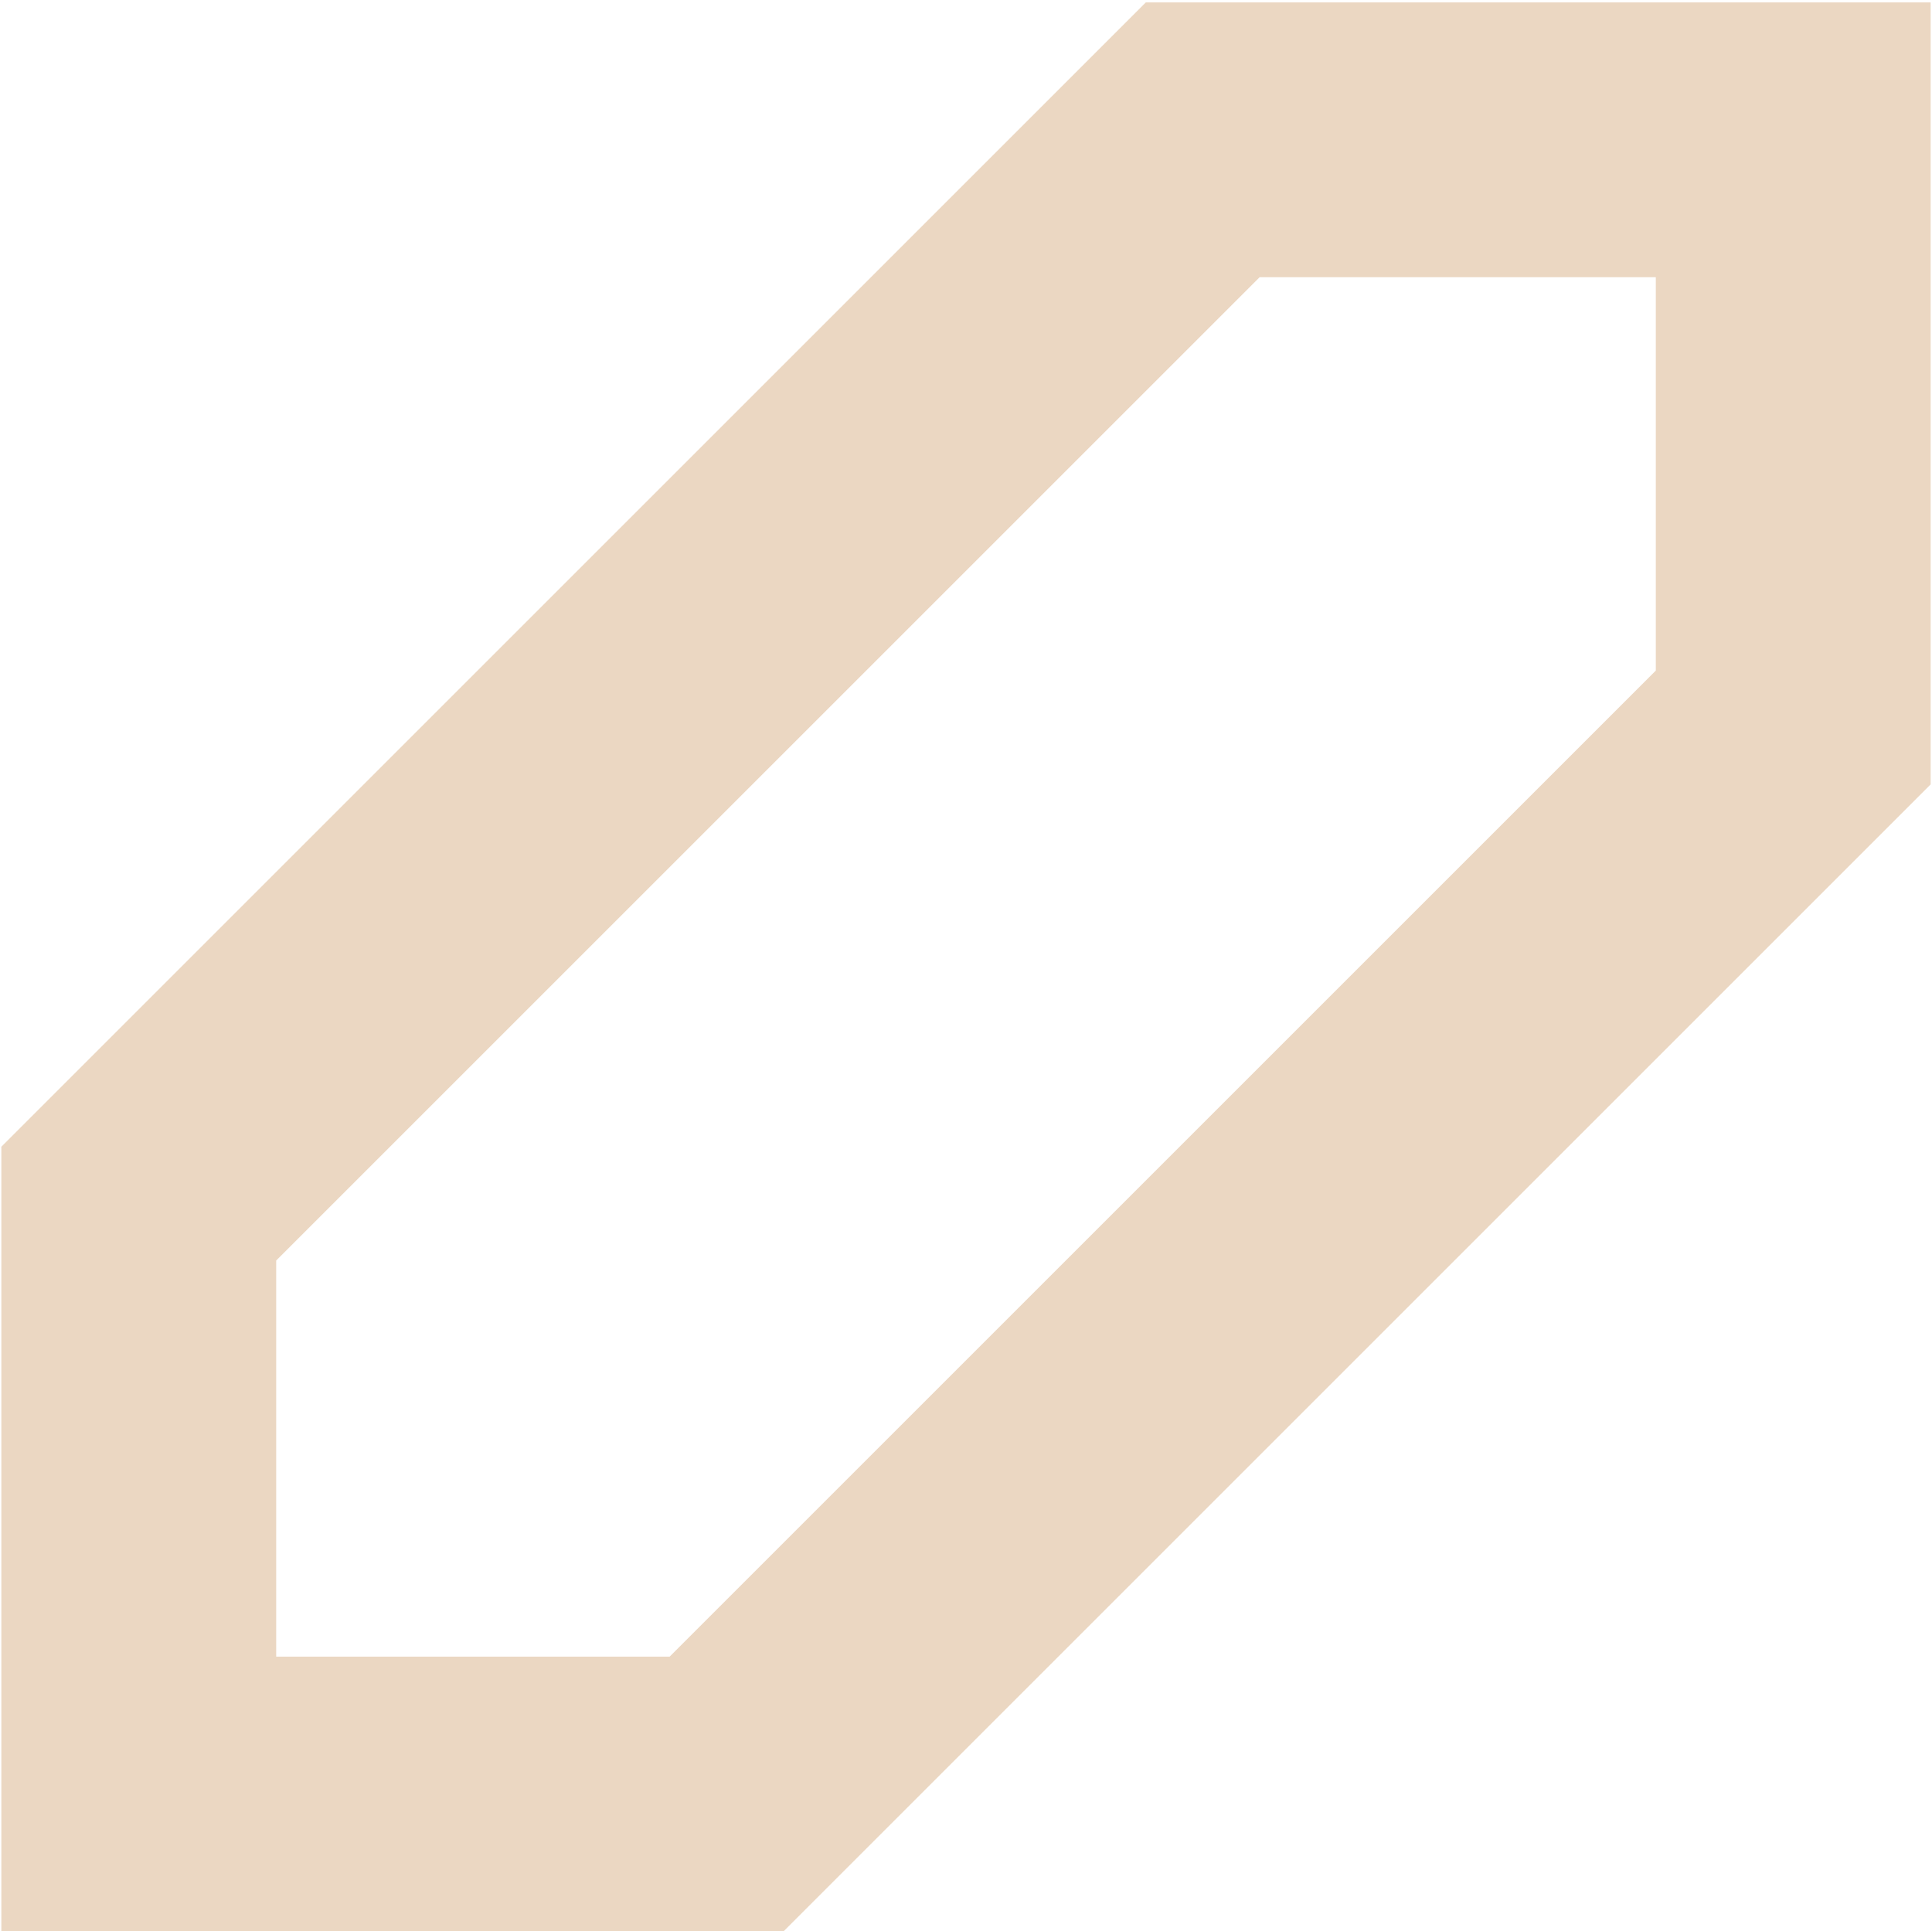 <?xml version="1.0" encoding="UTF-8"?> <!-- Creator: CorelDRAW --> <svg xmlns="http://www.w3.org/2000/svg" xmlns:xlink="http://www.w3.org/1999/xlink" xmlns:xodm="http://www.corel.com/coreldraw/odm/2003" xml:space="preserve" width="14.822mm" height="14.817mm" style="shape-rendering:geometricPrecision; text-rendering:geometricPrecision; image-rendering:optimizeQuality; fill-rule:evenodd; clip-rule:evenodd" viewBox="0 0 0.71 0.709"> <defs> <style type="text/css"> <![CDATA[ .str0 {stroke:#EBD7C2;stroke-width:0.101;stroke-miterlimit:22.926} .fil0 {fill:none;fill-rule:nonzero} ]]> </style> </defs> <g id="Слой_x0020_1">  <g id="_105553310493888"> <polygon class="fil0 str0" points="0.659,0.051 0.442,0.051 0.051,0.442 0.051,0.659 0.267,0.659 0.659,0.267 "></polygon> </g> </g> </svg> 